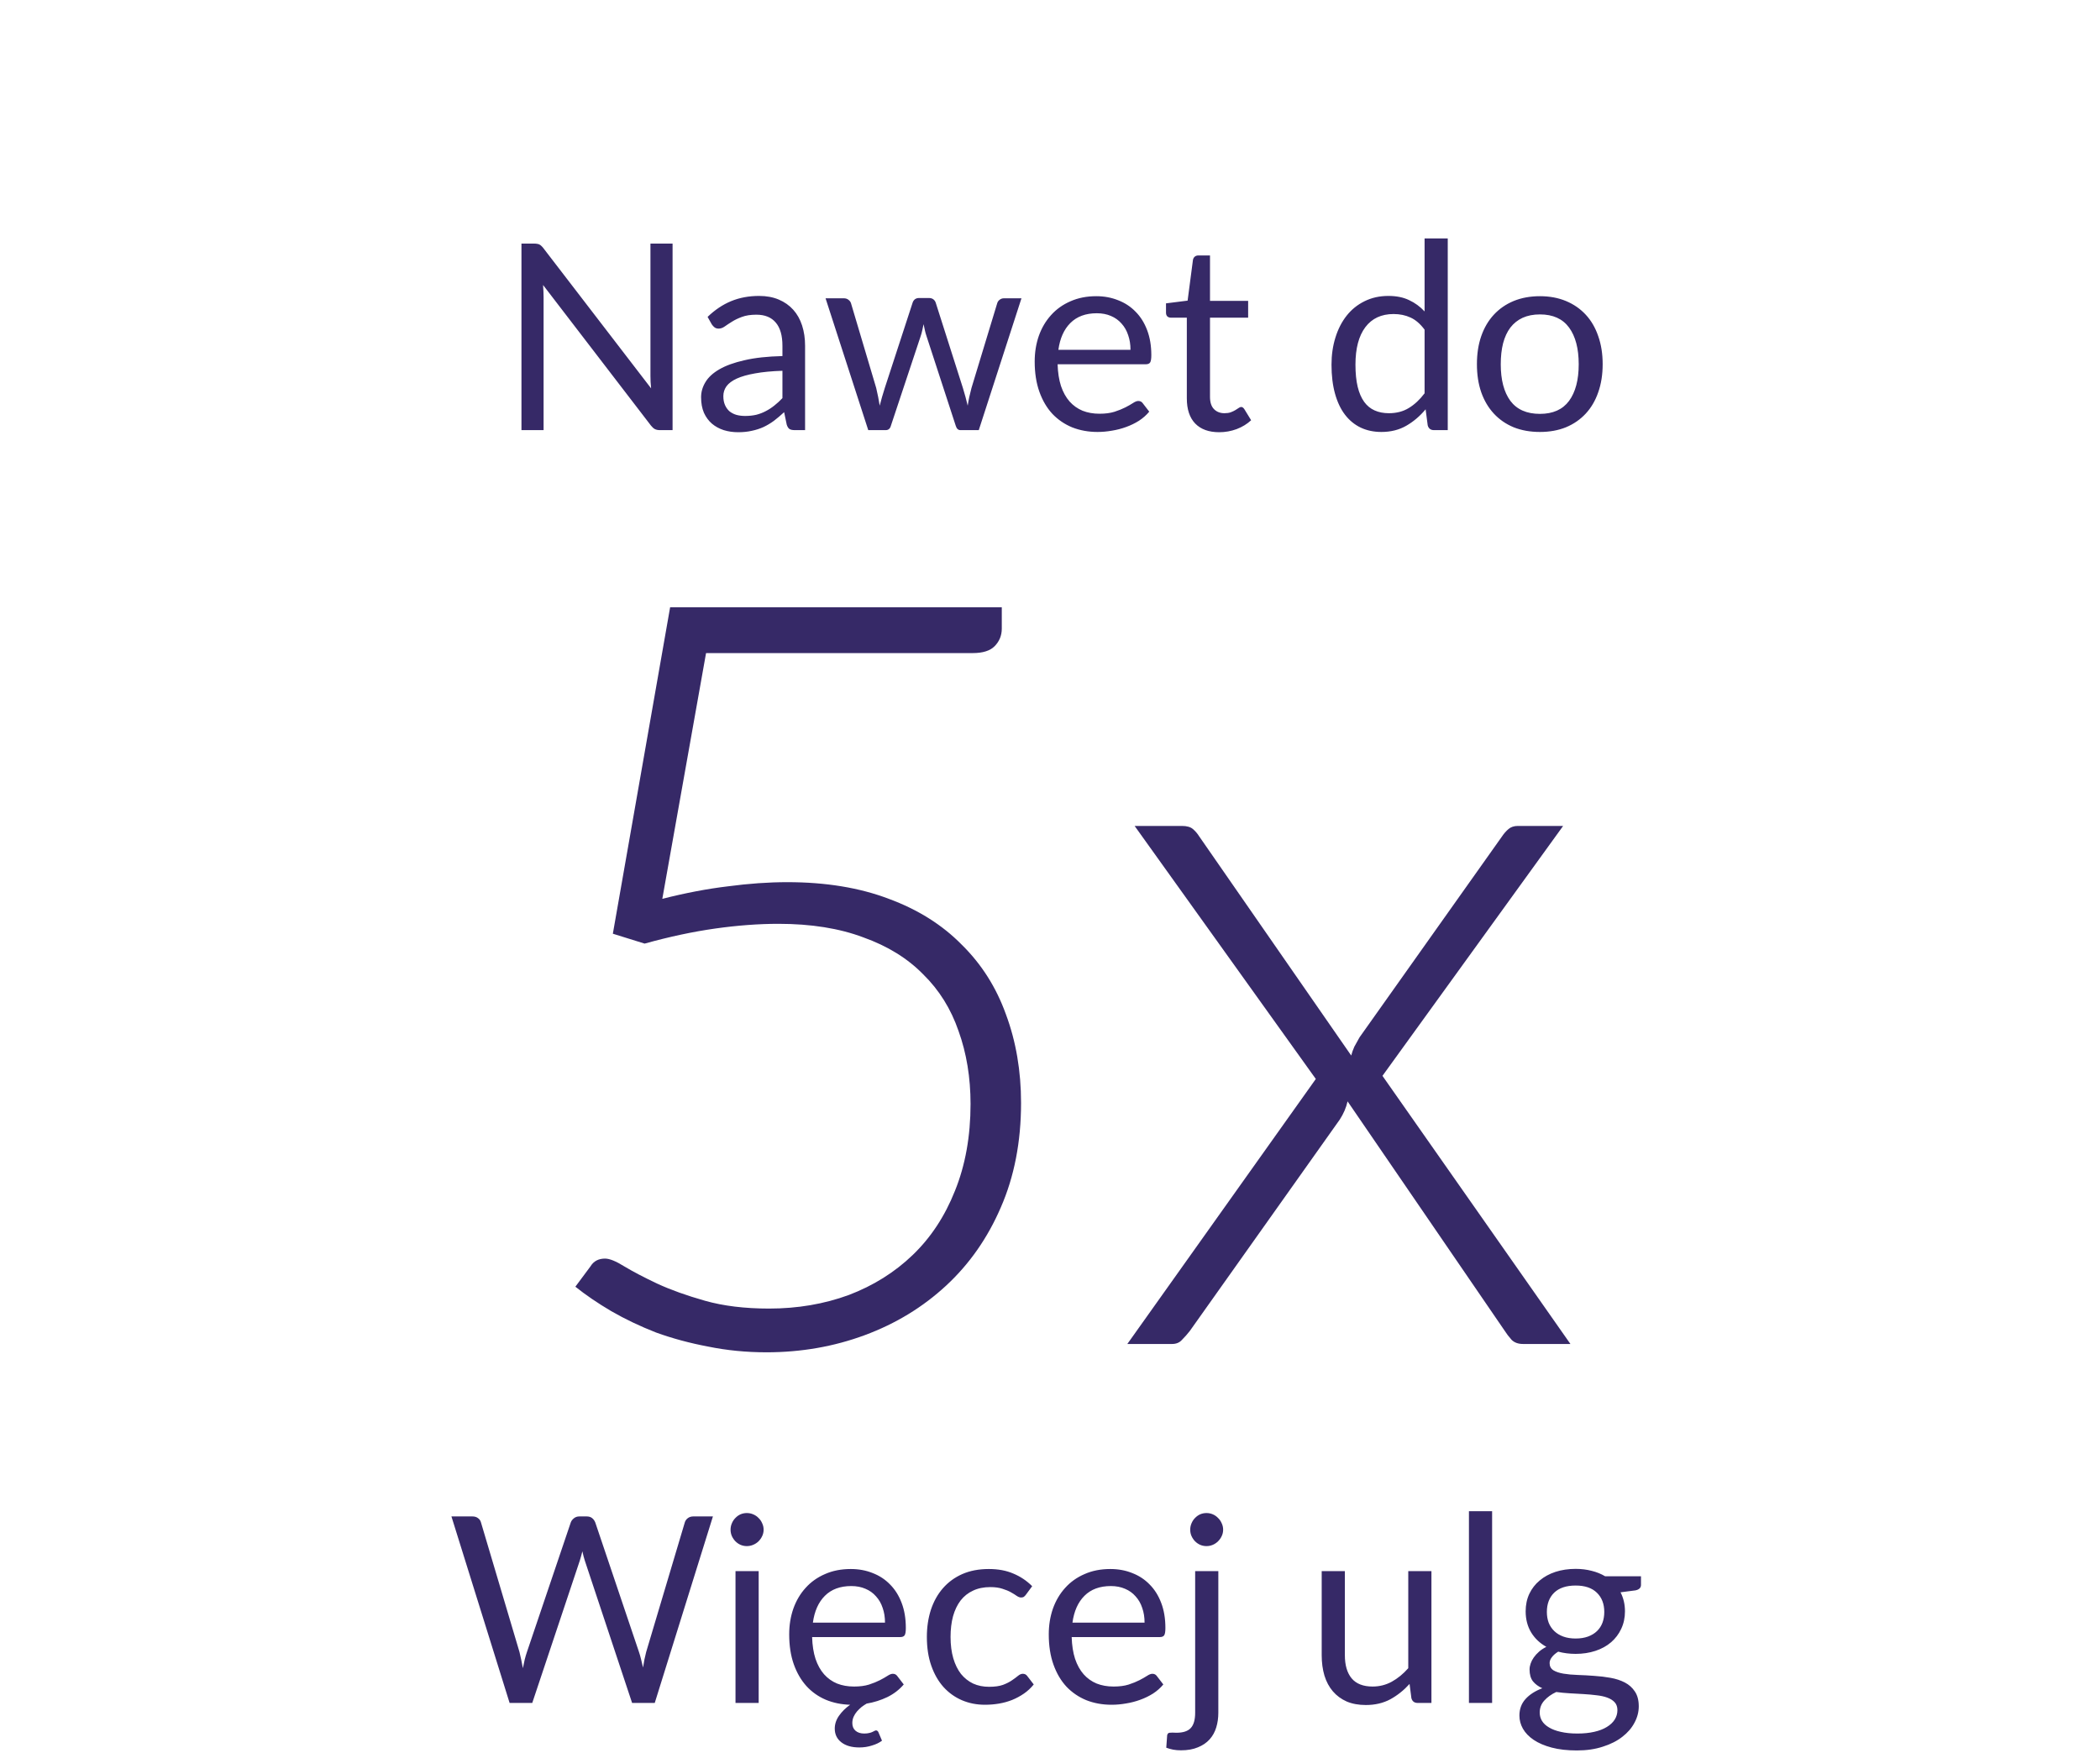 <svg width="121" height="101" viewBox="0 0 121 101" fill="none" xmlns="http://www.w3.org/2000/svg">
<path d="M38.753 14.037V24.785H38.026C37.911 24.785 37.813 24.765 37.733 24.725C37.658 24.685 37.583 24.617 37.508 24.523L31.291 16.422C31.301 16.547 31.308 16.67 31.313 16.79C31.318 16.91 31.321 17.023 31.321 17.128V24.785H30.046V14.037H30.796C30.861 14.037 30.916 14.043 30.961 14.053C31.006 14.057 31.046 14.07 31.081 14.09C31.116 14.105 31.151 14.13 31.186 14.165C31.221 14.195 31.258 14.235 31.298 14.285L37.516 22.378C37.506 22.247 37.496 22.122 37.486 22.003C37.481 21.878 37.478 21.76 37.478 21.65V14.037H38.753ZM45.083 21.365C44.468 21.385 43.943 21.435 43.508 21.515C43.078 21.59 42.726 21.69 42.451 21.815C42.181 21.94 41.983 22.087 41.858 22.258C41.738 22.427 41.678 22.617 41.678 22.828C41.678 23.027 41.711 23.2 41.776 23.345C41.841 23.49 41.928 23.61 42.038 23.705C42.153 23.795 42.286 23.863 42.436 23.907C42.591 23.948 42.756 23.968 42.931 23.968C43.166 23.968 43.381 23.945 43.576 23.9C43.771 23.85 43.953 23.78 44.123 23.69C44.298 23.6 44.463 23.492 44.618 23.367C44.778 23.242 44.933 23.1 45.083 22.94V21.365ZM40.771 18.26C41.191 17.855 41.643 17.552 42.128 17.352C42.613 17.152 43.151 17.052 43.741 17.052C44.166 17.052 44.543 17.122 44.873 17.262C45.203 17.402 45.481 17.598 45.706 17.848C45.931 18.098 46.101 18.4 46.216 18.755C46.331 19.11 46.388 19.5 46.388 19.925V24.785H45.796C45.666 24.785 45.566 24.765 45.496 24.725C45.426 24.68 45.371 24.595 45.331 24.47L45.181 23.75C44.981 23.935 44.786 24.1 44.596 24.245C44.406 24.385 44.206 24.505 43.996 24.605C43.786 24.7 43.561 24.773 43.321 24.823C43.086 24.878 42.823 24.905 42.533 24.905C42.238 24.905 41.961 24.865 41.701 24.785C41.441 24.7 41.213 24.575 41.018 24.41C40.828 24.245 40.676 24.038 40.561 23.788C40.451 23.532 40.396 23.233 40.396 22.887C40.396 22.587 40.478 22.3 40.643 22.025C40.808 21.745 41.076 21.497 41.446 21.282C41.816 21.067 42.298 20.892 42.893 20.758C43.488 20.617 44.218 20.538 45.083 20.517V19.925C45.083 19.335 44.956 18.89 44.701 18.59C44.446 18.285 44.073 18.133 43.583 18.133C43.253 18.133 42.976 18.175 42.751 18.26C42.531 18.34 42.338 18.433 42.173 18.538C42.013 18.637 41.873 18.73 41.753 18.815C41.638 18.895 41.523 18.935 41.408 18.935C41.318 18.935 41.241 18.913 41.176 18.867C41.111 18.817 41.056 18.758 41.011 18.688L40.771 18.26ZM58.856 17.188L56.396 24.785H55.338C55.208 24.785 55.118 24.7 55.068 24.53L53.388 19.378C53.348 19.262 53.316 19.148 53.291 19.032C53.266 18.913 53.241 18.795 53.216 18.68C53.191 18.795 53.166 18.913 53.141 19.032C53.116 19.148 53.083 19.265 53.043 19.385L51.333 24.53C51.288 24.7 51.188 24.785 51.033 24.785H50.028L47.568 17.188H48.618C48.723 17.188 48.811 17.215 48.881 17.27C48.956 17.325 49.006 17.39 49.031 17.465L50.486 22.355C50.571 22.715 50.638 23.055 50.688 23.375C50.733 23.21 50.778 23.043 50.823 22.872C50.873 22.703 50.926 22.53 50.981 22.355L52.586 17.435C52.611 17.36 52.653 17.297 52.713 17.247C52.778 17.198 52.856 17.172 52.946 17.172H53.531C53.631 17.172 53.713 17.198 53.778 17.247C53.843 17.297 53.888 17.36 53.913 17.435L55.481 22.355C55.536 22.53 55.586 22.703 55.631 22.872C55.676 23.043 55.718 23.21 55.758 23.375C55.783 23.21 55.813 23.045 55.848 22.88C55.888 22.71 55.931 22.535 55.976 22.355L57.461 17.465C57.486 17.385 57.533 17.32 57.603 17.27C57.673 17.215 57.756 17.188 57.851 17.188H58.856ZM65.138 20.157C65.138 19.848 65.093 19.565 65.003 19.31C64.918 19.05 64.79 18.828 64.62 18.642C64.455 18.453 64.253 18.308 64.013 18.207C63.773 18.102 63.5 18.05 63.195 18.05C62.555 18.05 62.048 18.238 61.673 18.613C61.303 18.983 61.073 19.497 60.983 20.157H65.138ZM66.218 23.72C66.053 23.92 65.855 24.095 65.625 24.245C65.395 24.39 65.148 24.51 64.883 24.605C64.623 24.7 64.353 24.77 64.073 24.815C63.793 24.865 63.515 24.89 63.24 24.89C62.715 24.89 62.23 24.802 61.785 24.628C61.345 24.448 60.963 24.188 60.638 23.848C60.318 23.503 60.068 23.078 59.888 22.573C59.708 22.067 59.618 21.488 59.618 20.832C59.618 20.302 59.698 19.808 59.858 19.348C60.023 18.887 60.258 18.49 60.563 18.155C60.868 17.815 61.24 17.55 61.68 17.36C62.12 17.165 62.615 17.067 63.165 17.067C63.62 17.067 64.04 17.145 64.425 17.3C64.815 17.45 65.15 17.67 65.43 17.96C65.715 18.245 65.938 18.6 66.098 19.025C66.258 19.445 66.338 19.925 66.338 20.465C66.338 20.675 66.315 20.815 66.27 20.885C66.225 20.955 66.14 20.99 66.015 20.99H60.938C60.953 21.47 61.018 21.887 61.133 22.242C61.253 22.598 61.418 22.895 61.628 23.135C61.838 23.37 62.088 23.547 62.378 23.668C62.668 23.782 62.993 23.84 63.353 23.84C63.688 23.84 63.975 23.802 64.215 23.727C64.46 23.648 64.67 23.562 64.845 23.473C65.02 23.383 65.165 23.3 65.28 23.225C65.4 23.145 65.503 23.105 65.588 23.105C65.698 23.105 65.783 23.148 65.843 23.233L66.218 23.72ZM70.252 24.905C69.652 24.905 69.189 24.738 68.864 24.402C68.544 24.067 68.384 23.585 68.384 22.955V18.305H67.469C67.389 18.305 67.322 18.282 67.267 18.238C67.212 18.188 67.184 18.113 67.184 18.012V17.48L68.429 17.323L68.737 14.975C68.752 14.9 68.784 14.84 68.834 14.795C68.889 14.745 68.959 14.72 69.044 14.72H69.719V17.337H71.917V18.305H69.719V22.865C69.719 23.185 69.797 23.422 69.952 23.578C70.107 23.733 70.307 23.81 70.552 23.81C70.692 23.81 70.812 23.793 70.912 23.758C71.017 23.718 71.107 23.675 71.182 23.63C71.257 23.585 71.319 23.545 71.369 23.51C71.424 23.47 71.472 23.45 71.512 23.45C71.582 23.45 71.644 23.492 71.699 23.578L72.089 24.215C71.859 24.43 71.582 24.6 71.257 24.725C70.932 24.845 70.597 24.905 70.252 24.905ZM82.083 18.995C81.833 18.66 81.563 18.427 81.273 18.297C80.983 18.163 80.658 18.095 80.298 18.095C79.593 18.095 79.05 18.348 78.67 18.852C78.29 19.358 78.1 20.078 78.1 21.012C78.1 21.508 78.143 21.933 78.228 22.288C78.313 22.637 78.438 22.927 78.603 23.157C78.768 23.383 78.97 23.547 79.21 23.652C79.45 23.758 79.723 23.81 80.028 23.81C80.468 23.81 80.85 23.71 81.175 23.51C81.505 23.31 81.808 23.027 82.083 22.663V18.995ZM83.418 13.738V24.785H82.623C82.433 24.785 82.313 24.692 82.263 24.508L82.143 23.585C81.818 23.975 81.448 24.29 81.033 24.53C80.618 24.77 80.138 24.89 79.593 24.89C79.158 24.89 78.763 24.808 78.408 24.642C78.053 24.473 77.75 24.225 77.5 23.9C77.25 23.575 77.058 23.17 76.923 22.685C76.788 22.2 76.72 21.642 76.72 21.012C76.72 20.453 76.795 19.933 76.945 19.453C77.095 18.968 77.31 18.547 77.59 18.192C77.87 17.837 78.213 17.56 78.618 17.36C79.028 17.155 79.488 17.052 79.998 17.052C80.463 17.052 80.86 17.133 81.19 17.293C81.525 17.448 81.823 17.665 82.083 17.945V13.738H83.418ZM88.729 17.067C89.284 17.067 89.784 17.16 90.229 17.345C90.674 17.53 91.054 17.793 91.369 18.133C91.684 18.473 91.924 18.885 92.089 19.37C92.259 19.85 92.344 20.387 92.344 20.983C92.344 21.582 92.259 22.122 92.089 22.602C91.924 23.082 91.684 23.492 91.369 23.832C91.054 24.172 90.674 24.435 90.229 24.62C89.784 24.8 89.284 24.89 88.729 24.89C88.169 24.89 87.664 24.8 87.214 24.62C86.769 24.435 86.389 24.172 86.074 23.832C85.759 23.492 85.516 23.082 85.347 22.602C85.181 22.122 85.099 21.582 85.099 20.983C85.099 20.387 85.181 19.85 85.347 19.37C85.516 18.885 85.759 18.473 86.074 18.133C86.389 17.793 86.769 17.53 87.214 17.345C87.664 17.16 88.169 17.067 88.729 17.067ZM88.729 23.848C89.479 23.848 90.039 23.598 90.409 23.098C90.779 22.593 90.964 21.89 90.964 20.99C90.964 20.085 90.779 19.38 90.409 18.875C90.039 18.37 89.479 18.117 88.729 18.117C88.349 18.117 88.016 18.183 87.731 18.312C87.451 18.442 87.216 18.63 87.026 18.875C86.841 19.12 86.701 19.422 86.606 19.782C86.516 20.137 86.472 20.54 86.472 20.99C86.472 21.89 86.656 22.593 87.026 23.098C87.401 23.598 87.969 23.848 88.729 23.848Z" fill="#362967"/>
<path d="M41.078 87.379L37.726 98.126H36.421L33.698 89.929C33.673 89.849 33.648 89.764 33.623 89.674C33.603 89.584 33.581 89.489 33.556 89.389C33.531 89.489 33.506 89.584 33.481 89.674C33.456 89.764 33.431 89.849 33.406 89.929L30.668 98.126H29.363L26.011 87.379H27.218C27.348 87.379 27.456 87.411 27.541 87.476C27.631 87.541 27.688 87.624 27.713 87.724L29.933 95.194C29.968 95.329 30.001 95.474 30.031 95.629C30.066 95.784 30.098 95.949 30.128 96.124C30.163 95.949 30.198 95.784 30.233 95.629C30.273 95.469 30.316 95.324 30.361 95.194L32.888 87.724C32.918 87.639 32.976 87.561 33.061 87.491C33.151 87.416 33.258 87.379 33.383 87.379H33.803C33.933 87.379 34.038 87.411 34.118 87.476C34.198 87.541 34.258 87.624 34.298 87.724L36.818 95.194C36.863 95.324 36.903 95.464 36.938 95.614C36.978 95.764 37.016 95.921 37.051 96.086C37.076 95.921 37.103 95.764 37.133 95.614C37.163 95.464 37.196 95.324 37.231 95.194L39.458 87.724C39.483 87.634 39.538 87.554 39.623 87.484C39.713 87.414 39.821 87.379 39.946 87.379H41.078ZM43.714 90.529V98.126H42.379V90.529H43.714ZM43.999 88.144C43.999 88.274 43.972 88.396 43.917 88.511C43.867 88.621 43.797 88.721 43.707 88.811C43.622 88.896 43.519 88.964 43.399 89.014C43.284 89.064 43.162 89.089 43.032 89.089C42.902 89.089 42.779 89.064 42.664 89.014C42.554 88.964 42.457 88.896 42.372 88.811C42.287 88.721 42.219 88.621 42.169 88.511C42.119 88.396 42.094 88.274 42.094 88.144C42.094 88.014 42.119 87.891 42.169 87.776C42.219 87.656 42.287 87.554 42.372 87.469C42.457 87.379 42.554 87.309 42.664 87.259C42.779 87.209 42.902 87.184 43.032 87.184C43.162 87.184 43.284 87.209 43.399 87.259C43.519 87.309 43.622 87.379 43.707 87.469C43.797 87.554 43.867 87.656 43.917 87.776C43.972 87.891 43.999 88.014 43.999 88.144ZM50.993 93.499C50.993 93.189 50.948 92.906 50.858 92.651C50.773 92.391 50.645 92.169 50.475 91.984C50.31 91.794 50.108 91.649 49.868 91.549C49.628 91.444 49.355 91.391 49.05 91.391C48.41 91.391 47.903 91.579 47.528 91.954C47.158 92.324 46.928 92.839 46.838 93.499H50.993ZM50.82 100.301C50.67 100.416 50.478 100.509 50.243 100.579C50.013 100.654 49.77 100.691 49.515 100.691C49.075 100.691 48.728 100.591 48.473 100.391C48.223 100.196 48.098 99.934 48.098 99.604C48.098 99.344 48.18 99.096 48.345 98.861C48.51 98.626 48.723 98.416 48.983 98.231C48.473 98.216 48.003 98.119 47.573 97.939C47.143 97.754 46.773 97.491 46.463 97.151C46.153 96.806 45.91 96.386 45.735 95.891C45.56 95.391 45.473 94.819 45.473 94.174C45.473 93.644 45.553 93.149 45.713 92.689C45.878 92.229 46.113 91.831 46.418 91.496C46.723 91.156 47.095 90.891 47.535 90.701C47.975 90.506 48.47 90.409 49.02 90.409C49.475 90.409 49.895 90.486 50.28 90.641C50.67 90.791 51.005 91.011 51.285 91.301C51.57 91.586 51.793 91.941 51.953 92.366C52.113 92.786 52.193 93.266 52.193 93.806C52.193 94.016 52.17 94.156 52.125 94.226C52.08 94.296 51.995 94.331 51.87 94.331H46.793C46.808 94.811 46.873 95.229 46.988 95.584C47.108 95.939 47.273 96.236 47.483 96.476C47.693 96.711 47.943 96.889 48.233 97.009C48.523 97.124 48.848 97.181 49.208 97.181C49.543 97.181 49.83 97.144 50.07 97.069C50.315 96.989 50.525 96.904 50.7 96.814C50.875 96.724 51.02 96.641 51.135 96.566C51.255 96.486 51.358 96.446 51.443 96.446C51.553 96.446 51.638 96.489 51.698 96.574L52.073 97.061C51.818 97.361 51.503 97.604 51.128 97.789C50.753 97.969 50.355 98.094 49.935 98.164C49.84 98.219 49.743 98.284 49.643 98.359C49.548 98.439 49.46 98.524 49.38 98.614C49.3 98.709 49.235 98.811 49.185 98.921C49.135 99.036 49.11 99.156 49.11 99.281C49.11 99.471 49.17 99.619 49.29 99.724C49.415 99.834 49.583 99.889 49.793 99.889C49.908 99.889 50.003 99.879 50.078 99.859C50.153 99.844 50.215 99.824 50.265 99.799C50.315 99.779 50.355 99.759 50.385 99.739C50.42 99.719 50.45 99.709 50.475 99.709C50.51 99.709 50.538 99.719 50.558 99.739C50.583 99.759 50.6 99.781 50.61 99.806L50.82 100.301ZM59.12 91.879C59.08 91.934 59.04 91.976 59 92.006C58.96 92.036 58.905 92.051 58.835 92.051C58.76 92.051 58.678 92.021 58.588 91.961C58.498 91.896 58.385 91.826 58.25 91.751C58.12 91.676 57.958 91.609 57.763 91.549C57.573 91.484 57.338 91.451 57.058 91.451C56.683 91.451 56.353 91.519 56.068 91.654C55.783 91.784 55.543 91.974 55.348 92.224C55.158 92.474 55.013 92.776 54.913 93.131C54.818 93.486 54.77 93.884 54.77 94.324C54.77 94.784 54.823 95.194 54.928 95.554C55.033 95.909 55.18 96.209 55.37 96.454C55.565 96.694 55.798 96.879 56.068 97.009C56.343 97.134 56.65 97.196 56.99 97.196C57.315 97.196 57.583 97.159 57.793 97.084C58.003 97.004 58.175 96.916 58.31 96.821C58.45 96.726 58.565 96.641 58.655 96.566C58.75 96.486 58.843 96.446 58.933 96.446C59.043 96.446 59.128 96.489 59.188 96.574L59.563 97.061C59.398 97.266 59.21 97.441 59 97.586C58.79 97.731 58.563 97.854 58.318 97.954C58.078 98.049 57.825 98.119 57.56 98.164C57.295 98.209 57.025 98.231 56.75 98.231C56.275 98.231 55.833 98.144 55.423 97.969C55.018 97.794 54.665 97.541 54.365 97.211C54.065 96.876 53.83 96.466 53.66 95.981C53.49 95.496 53.405 94.944 53.405 94.324C53.405 93.759 53.483 93.236 53.638 92.756C53.798 92.276 54.028 91.864 54.328 91.519C54.633 91.169 55.005 90.896 55.445 90.701C55.89 90.506 56.4 90.409 56.975 90.409C57.51 90.409 57.98 90.496 58.385 90.671C58.795 90.841 59.158 91.084 59.473 91.399L59.12 91.879ZM65.949 93.499C65.949 93.189 65.904 92.906 65.814 92.651C65.729 92.391 65.601 92.169 65.431 91.984C65.266 91.794 65.064 91.649 64.824 91.549C64.584 91.444 64.311 91.391 64.006 91.391C63.366 91.391 62.859 91.579 62.484 91.954C62.114 92.324 61.884 92.839 61.794 93.499H65.949ZM67.029 97.061C66.864 97.261 66.666 97.436 66.436 97.586C66.206 97.731 65.959 97.851 65.694 97.946C65.434 98.041 65.164 98.111 64.884 98.156C64.604 98.206 64.326 98.231 64.051 98.231C63.526 98.231 63.041 98.144 62.596 97.969C62.156 97.789 61.774 97.529 61.449 97.189C61.129 96.844 60.879 96.419 60.699 95.914C60.519 95.409 60.429 94.829 60.429 94.174C60.429 93.644 60.509 93.149 60.669 92.689C60.834 92.229 61.069 91.831 61.374 91.496C61.679 91.156 62.051 90.891 62.491 90.701C62.931 90.506 63.426 90.409 63.976 90.409C64.431 90.409 64.851 90.486 65.236 90.641C65.626 90.791 65.961 91.011 66.241 91.301C66.526 91.586 66.749 91.941 66.909 92.366C67.069 92.786 67.149 93.266 67.149 93.806C67.149 94.016 67.126 94.156 67.081 94.226C67.036 94.296 66.951 94.331 66.826 94.331H61.749C61.764 94.811 61.829 95.229 61.944 95.584C62.064 95.939 62.229 96.236 62.439 96.476C62.649 96.711 62.899 96.889 63.189 97.009C63.479 97.124 63.804 97.181 64.164 97.181C64.499 97.181 64.786 97.144 65.026 97.069C65.271 96.989 65.481 96.904 65.656 96.814C65.831 96.724 65.976 96.641 66.091 96.566C66.211 96.486 66.314 96.446 66.399 96.446C66.509 96.446 66.594 96.489 66.654 96.574L67.029 97.061ZM70.199 90.529V98.689C70.199 98.994 70.159 99.276 70.079 99.536C69.999 99.801 69.871 100.031 69.696 100.226C69.521 100.421 69.296 100.574 69.021 100.684C68.751 100.799 68.426 100.856 68.046 100.856C67.886 100.856 67.739 100.844 67.604 100.819C67.469 100.794 67.334 100.756 67.199 100.706L67.251 99.986C67.261 99.941 67.279 99.906 67.304 99.881C67.324 99.861 67.354 99.849 67.394 99.844C67.434 99.839 67.486 99.836 67.551 99.836C67.611 99.841 67.689 99.844 67.784 99.844C68.174 99.844 68.451 99.751 68.616 99.566C68.781 99.386 68.864 99.094 68.864 98.689V90.529H70.199ZM70.476 88.144C70.476 88.274 70.449 88.396 70.394 88.511C70.344 88.621 70.274 88.721 70.184 88.811C70.099 88.896 69.999 88.964 69.884 89.014C69.769 89.064 69.646 89.089 69.516 89.089C69.386 89.089 69.264 89.064 69.149 89.014C69.039 88.964 68.941 88.896 68.856 88.811C68.771 88.721 68.704 88.621 68.654 88.511C68.604 88.396 68.579 88.274 68.579 88.144C68.579 88.014 68.604 87.891 68.654 87.776C68.704 87.656 68.771 87.554 68.856 87.469C68.941 87.379 69.039 87.309 69.149 87.259C69.264 87.209 69.386 87.184 69.516 87.184C69.646 87.184 69.769 87.209 69.884 87.259C69.999 87.309 70.099 87.379 70.184 87.469C70.274 87.554 70.344 87.656 70.394 87.776C70.449 87.891 70.476 88.014 70.476 88.144ZM82.478 90.529V98.126H81.683C81.493 98.126 81.373 98.034 81.323 97.849L81.218 97.031C80.888 97.396 80.518 97.691 80.108 97.916C79.698 98.136 79.228 98.246 78.698 98.246C78.283 98.246 77.915 98.179 77.595 98.044C77.28 97.904 77.015 97.709 76.8 97.459C76.585 97.209 76.423 96.906 76.313 96.551C76.208 96.196 76.155 95.804 76.155 95.374V90.529H77.49V95.374C77.49 95.949 77.62 96.394 77.88 96.709C78.145 97.024 78.548 97.181 79.088 97.181C79.483 97.181 79.85 97.089 80.19 96.904C80.535 96.714 80.853 96.454 81.143 96.124V90.529H82.478ZM85.974 87.079V98.126H84.639V87.079H85.974ZM90.787 94.414C91.057 94.414 91.294 94.376 91.499 94.301C91.704 94.226 91.877 94.121 92.017 93.986C92.157 93.851 92.262 93.691 92.332 93.506C92.402 93.316 92.437 93.109 92.437 92.884C92.437 92.419 92.294 92.049 92.009 91.774C91.729 91.499 91.322 91.361 90.787 91.361C90.247 91.361 89.834 91.499 89.549 91.774C89.269 92.049 89.129 92.419 89.129 92.884C89.129 93.109 89.164 93.316 89.234 93.506C89.309 93.691 89.417 93.851 89.557 93.986C89.697 94.121 89.869 94.226 90.074 94.301C90.279 94.376 90.517 94.414 90.787 94.414ZM93.194 98.539C93.194 98.354 93.142 98.204 93.037 98.089C92.932 97.974 92.789 97.884 92.609 97.819C92.434 97.754 92.229 97.709 91.994 97.684C91.759 97.654 91.509 97.631 91.244 97.616C90.984 97.601 90.719 97.586 90.449 97.571C90.179 97.556 89.919 97.531 89.669 97.496C89.389 97.626 89.159 97.791 88.979 97.991C88.804 98.186 88.717 98.416 88.717 98.681C88.717 98.851 88.759 99.009 88.844 99.154C88.934 99.304 89.069 99.431 89.249 99.536C89.429 99.646 89.654 99.731 89.924 99.791C90.199 99.856 90.522 99.889 90.892 99.889C91.252 99.889 91.574 99.856 91.859 99.791C92.144 99.726 92.384 99.634 92.579 99.514C92.779 99.394 92.932 99.251 93.037 99.086C93.142 98.921 93.194 98.739 93.194 98.539ZM94.552 90.829V91.324C94.552 91.489 94.447 91.594 94.237 91.639L93.374 91.751C93.544 92.081 93.629 92.446 93.629 92.846C93.629 93.216 93.557 93.554 93.412 93.859C93.272 94.159 93.077 94.416 92.827 94.631C92.577 94.846 92.277 95.011 91.927 95.126C91.577 95.241 91.197 95.299 90.787 95.299C90.432 95.299 90.097 95.256 89.782 95.171C89.622 95.271 89.499 95.379 89.414 95.494C89.329 95.604 89.287 95.716 89.287 95.831C89.287 96.011 89.359 96.149 89.504 96.244C89.654 96.334 89.849 96.399 90.089 96.439C90.329 96.479 90.602 96.504 90.907 96.514C91.217 96.524 91.532 96.541 91.852 96.566C92.177 96.586 92.492 96.624 92.797 96.679C93.107 96.734 93.382 96.824 93.622 96.949C93.862 97.074 94.054 97.246 94.199 97.466C94.349 97.686 94.424 97.971 94.424 98.321C94.424 98.646 94.342 98.961 94.177 99.266C94.017 99.571 93.784 99.841 93.479 100.076C93.174 100.316 92.799 100.506 92.354 100.646C91.914 100.791 91.417 100.864 90.862 100.864C90.307 100.864 89.822 100.809 89.407 100.699C88.992 100.589 88.647 100.441 88.372 100.256C88.097 100.071 87.889 99.856 87.749 99.611C87.614 99.371 87.547 99.119 87.547 98.854C87.547 98.479 87.664 98.161 87.899 97.901C88.134 97.641 88.457 97.434 88.867 97.279C88.642 97.179 88.462 97.046 88.327 96.881C88.197 96.711 88.132 96.484 88.132 96.199C88.132 96.089 88.152 95.976 88.192 95.861C88.232 95.741 88.292 95.624 88.372 95.509C88.457 95.389 88.559 95.276 88.679 95.171C88.799 95.066 88.939 94.974 89.099 94.894C88.724 94.684 88.432 94.406 88.222 94.061C88.012 93.711 87.907 93.306 87.907 92.846C87.907 92.476 87.977 92.141 88.117 91.841C88.262 91.536 88.462 91.279 88.717 91.069C88.972 90.854 89.274 90.689 89.624 90.574C89.979 90.459 90.367 90.401 90.787 90.401C91.117 90.401 91.424 90.439 91.709 90.514C91.994 90.584 92.254 90.689 92.489 90.829H94.552Z" fill="#362967"/>
<path d="M38.162 51.792C39.502 51.452 40.762 51.212 41.942 51.072C43.142 50.912 44.282 50.832 45.362 50.832C47.582 50.832 49.532 51.152 51.212 51.792C52.892 52.412 54.292 53.292 55.412 54.432C56.552 55.552 57.402 56.892 57.962 58.452C58.542 60.012 58.832 61.712 58.832 63.552C58.832 65.792 58.442 67.802 57.662 69.582C56.902 71.342 55.852 72.842 54.512 74.082C53.172 75.322 51.612 76.272 49.832 76.932C48.052 77.592 46.162 77.922 44.162 77.922C43.002 77.922 41.882 77.812 40.802 77.592C39.742 77.392 38.742 77.122 37.802 76.782C36.882 76.422 36.022 76.012 35.222 75.552C34.442 75.092 33.752 74.622 33.152 74.142L34.022 72.972C34.202 72.672 34.482 72.522 34.862 72.522C35.122 72.522 35.492 72.672 35.972 72.972C36.472 73.272 37.102 73.602 37.862 73.962C38.642 74.322 39.562 74.652 40.622 74.952C41.682 75.252 42.912 75.402 44.312 75.402C45.952 75.402 47.482 75.142 48.902 74.622C50.322 74.082 51.552 73.312 52.592 72.312C53.632 71.312 54.442 70.082 55.022 68.622C55.622 67.142 55.922 65.472 55.922 63.612C55.922 62.092 55.692 60.692 55.232 59.412C54.792 58.132 54.112 57.042 53.192 56.142C52.292 55.222 51.142 54.512 49.742 54.012C48.362 53.492 46.732 53.232 44.852 53.232C43.712 53.232 42.502 53.322 41.222 53.502C39.942 53.682 38.582 53.972 37.142 54.372L35.312 53.802L38.612 34.992H57.722V36.222C57.722 36.622 57.582 36.962 57.302 37.242C57.042 37.502 56.622 37.632 56.042 37.632H40.682L38.162 51.792ZM90.486 77.442H87.756C87.476 77.442 87.256 77.362 87.096 77.202C86.936 77.022 86.806 76.852 86.706 76.692L77.646 63.462C77.566 63.822 77.416 64.172 77.196 64.512L68.556 76.692C68.416 76.872 68.266 77.042 68.106 77.202C67.966 77.362 67.776 77.442 67.536 77.442H64.956L75.816 62.172L65.376 47.592H68.106C68.386 47.592 68.596 47.652 68.736 47.772C68.876 47.892 68.996 48.032 69.096 48.192L77.856 60.822C77.896 60.662 77.956 60.492 78.036 60.312C78.136 60.132 78.236 59.952 78.336 59.772L86.526 48.222C86.646 48.042 86.776 47.892 86.916 47.772C87.056 47.652 87.236 47.592 87.456 47.592H90.066L79.656 61.992L90.486 77.442Z" fill="#362967"/>
</svg>
